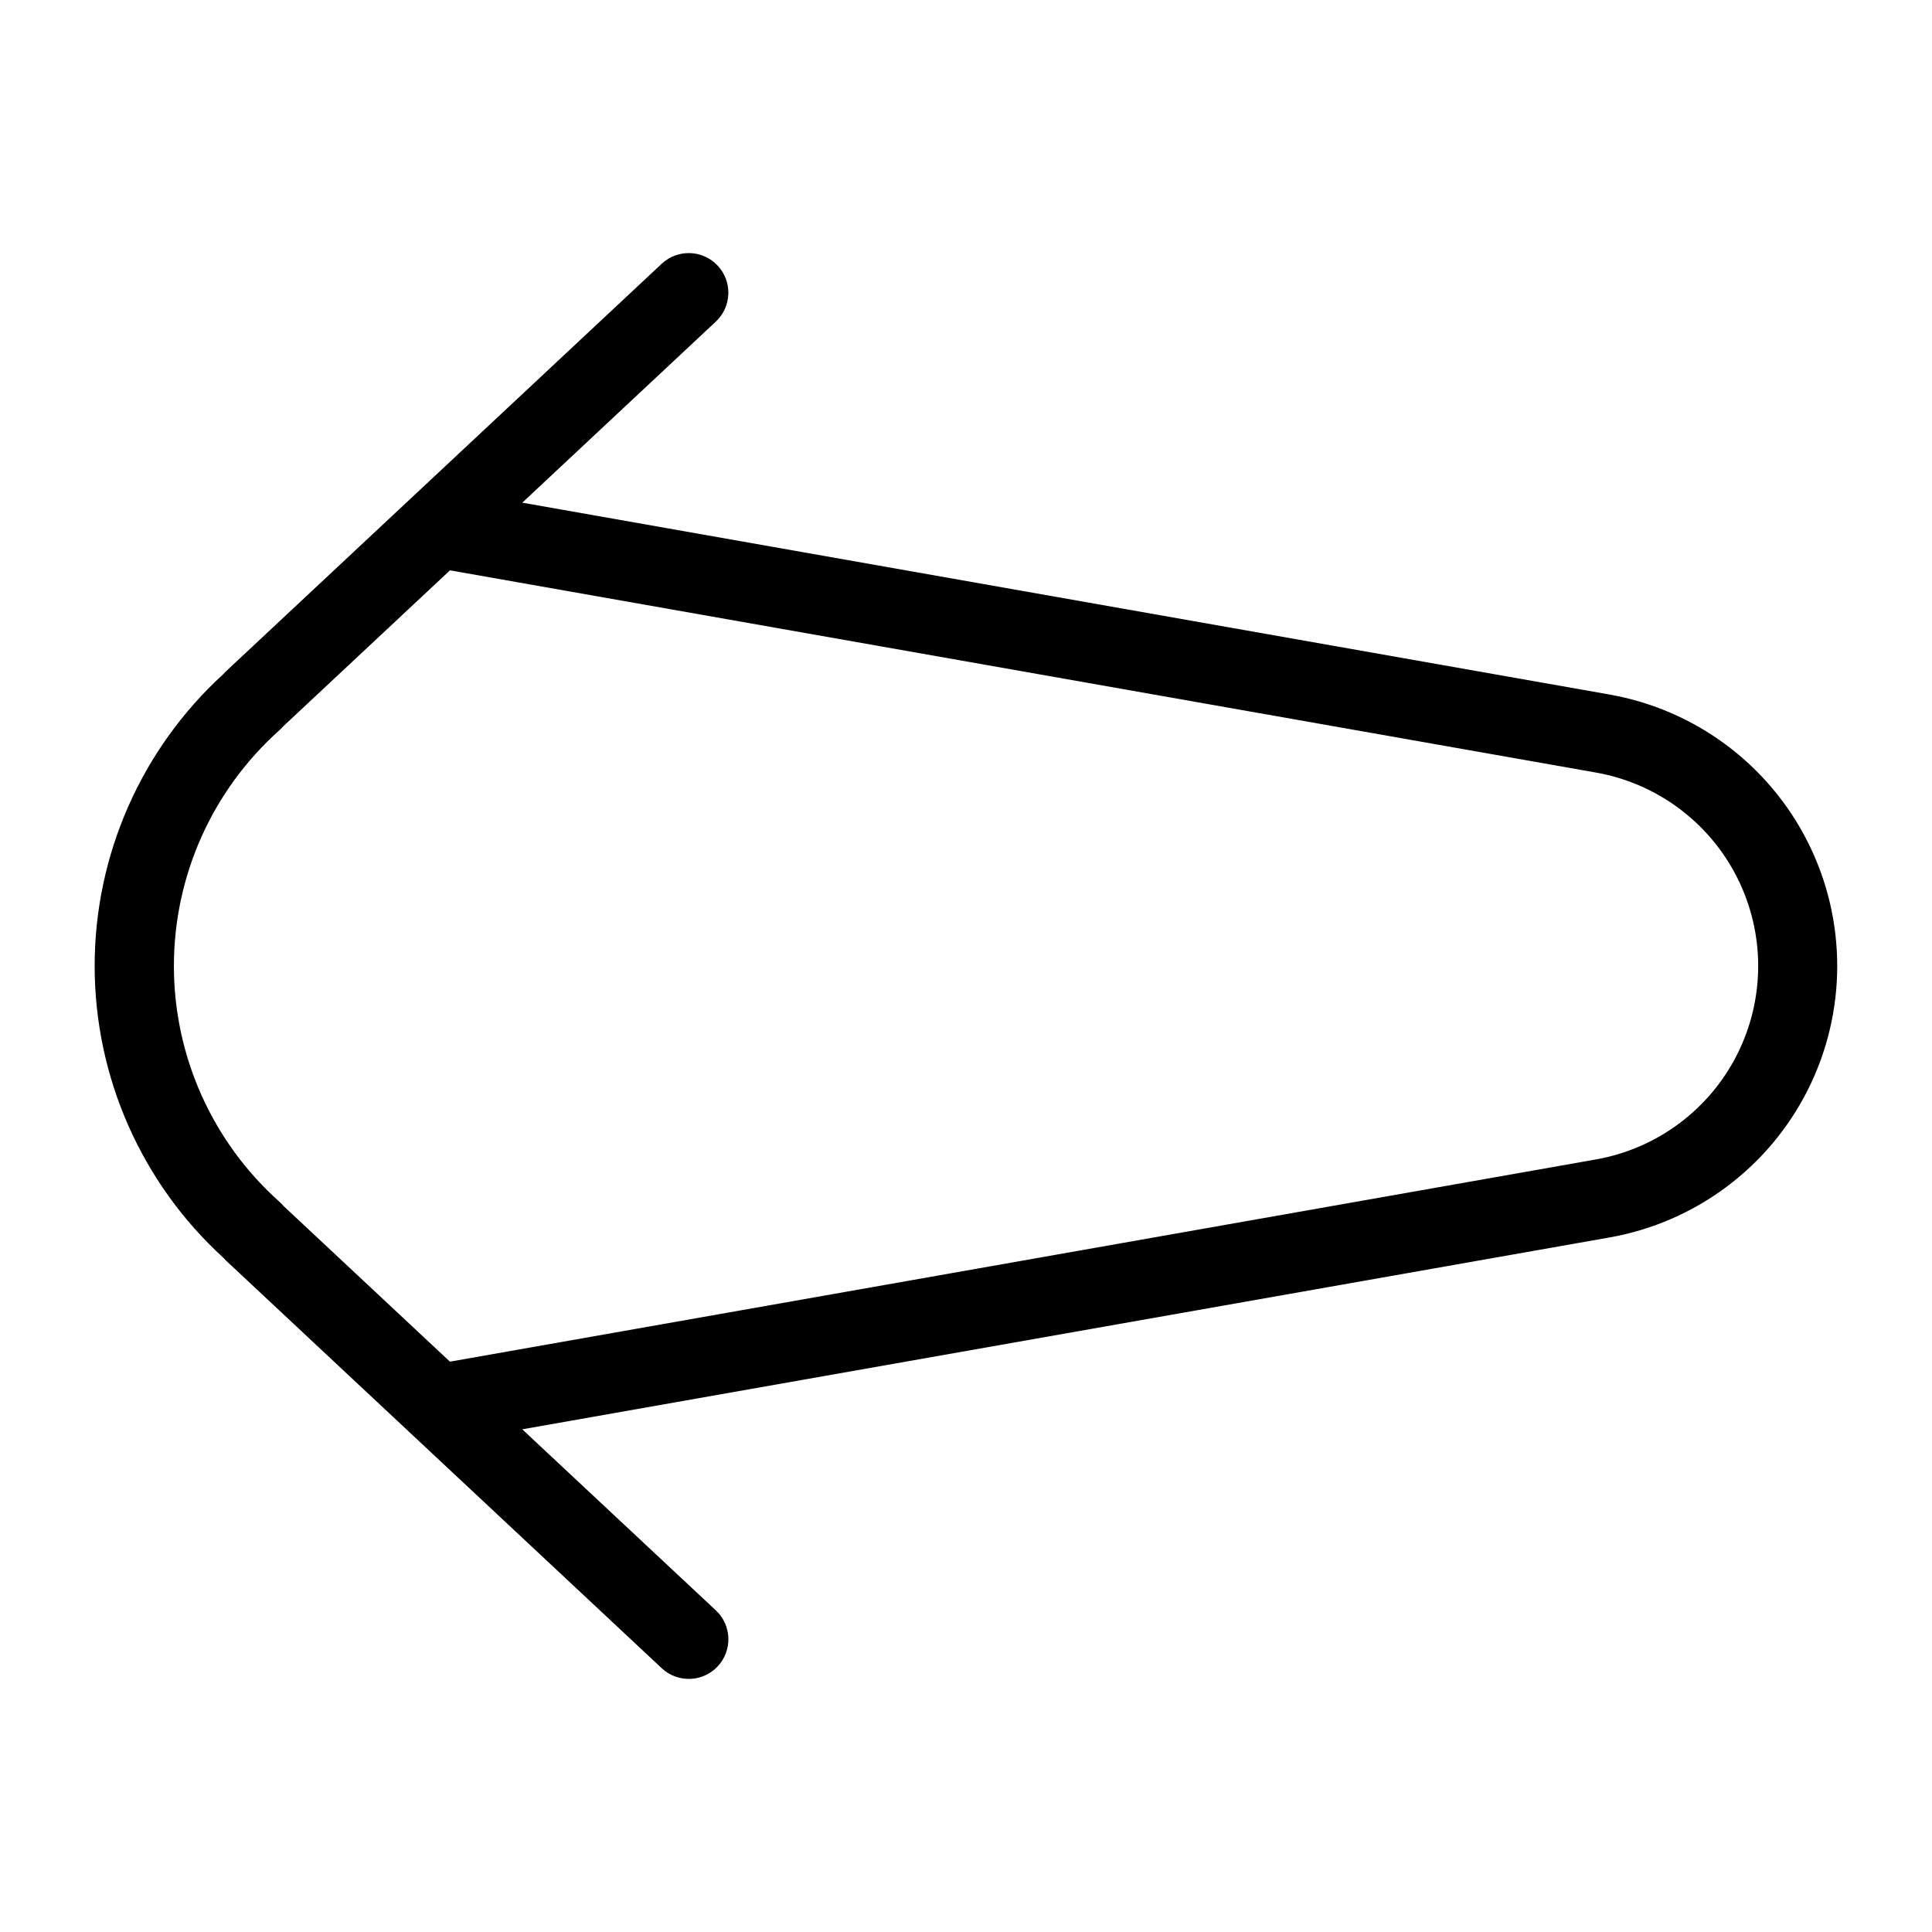 <?xml version="1.0" encoding="UTF-8"?>
<!-- Uploaded to: ICON Repo, www.iconrepo.com, Generator: ICON Repo Mixer Tools -->
<svg fill="#000000" width="800px" height="800px" version="1.1" viewBox="144 144 512 512" xmlns="http://www.w3.org/2000/svg">
 <path d="m570.56 328.06-288.15-50.848 51.293-47.984c4.231-3.961 4.449-10.605 0.484-14.836-3.961-4.231-10.605-4.449-14.836-0.488l-115.46 108c-0.258 0.246-0.492 0.492-0.727 0.758-21.711 19.848-34.078 47.906-34.078 77.316 0 29.414 12.367 57.473 34.078 77.316 0.238 0.266 0.484 0.531 0.738 0.777l115.46 108.02c4.231 3.965 10.871 3.746 14.836-0.484 3.961-4.234 3.746-10.875-0.488-14.84l-51.305-47.984 288.15-50.848c22.723-4.019 42.211-18.539 52.562-39.16 10.355-20.625 10.355-44.926 0-65.551-10.352-20.621-29.84-35.141-52.562-39.16zm-3.648 123.21-303.67 53.586-44.137-41.285c-0.32-0.391-0.672-0.754-1.051-1.086-17.797-15.895-27.969-38.625-27.969-62.484 0-23.863 10.172-46.594 27.969-62.488 0.367-0.324 0.707-0.676 1.027-1.047l44.168-41.32 303.66 53.582c16.203 2.856 30.105 13.203 37.492 27.906 7.383 14.703 7.383 32.031 0 46.734-7.387 14.703-21.289 25.047-37.492 27.902z"/>
</svg>